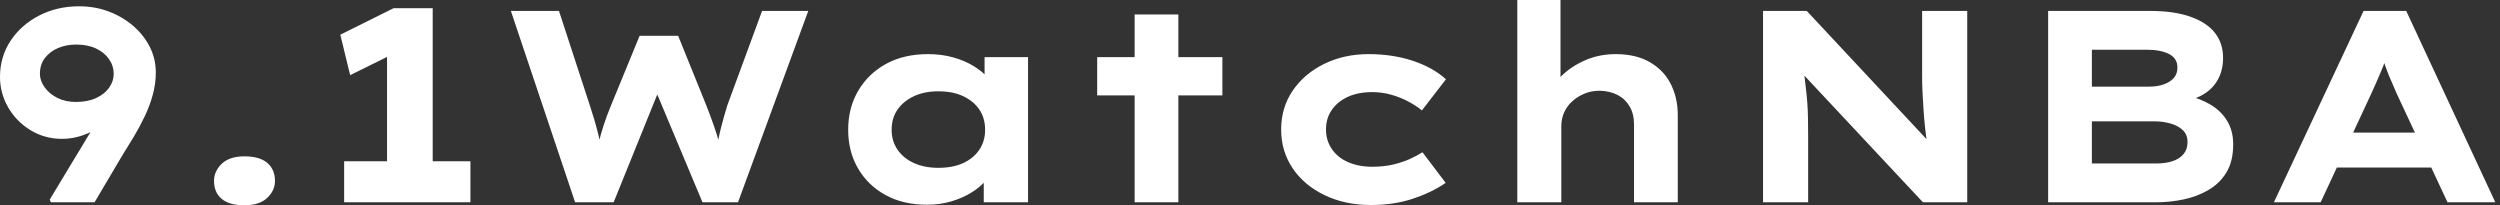 <svg baseProfile="full" height="28" version="1.1" viewBox="0 0 341 28" width="341" xmlns="http://www.w3.org/2000/svg" xmlns:ev="http://www.w3.org/2001/xml-events" xmlns:xlink="http://www.w3.org/1999/xlink"><rect x="0" y="0" width="341" height="28" fill="#333333" stroke="none"/><defs /><g><path d="M10.216 27.59 10.067 27.217 20.021 10.738 20.879 12.714Q20.32 13.981 19.387 15.119Q18.455 16.256 17.206 17.113Q15.957 17.971 14.578 18.455Q13.198 18.94 11.744 18.94Q9.395 18.94 7.457 17.766Q5.518 16.591 4.399 14.652Q3.281 12.714 3.281 10.477Q3.281 7.755 4.716 5.574Q6.152 3.393 8.613 2.125Q11.073 0.858 14.056 0.858Q16.218 0.858 18.101 1.566Q19.984 2.274 21.438 3.523Q22.892 4.772 23.712 6.394Q24.533 8.016 24.533 9.88Q24.533 11.409 24.123 12.919Q23.712 14.429 23.004 15.901Q22.296 17.374 21.513 18.679Q20.73 19.984 20.021 21.103L16.181 27.59ZM13.646 13.907Q15.249 13.907 16.405 13.366Q17.561 12.826 18.176 11.949Q18.791 11.073 18.791 10.067Q18.791 8.985 18.157 8.072Q17.523 7.158 16.386 6.618Q15.249 6.077 13.683 6.077Q12.341 6.077 11.222 6.543Q10.104 7.009 9.414 7.904Q8.724 8.799 8.724 10.067Q8.724 10.999 9.358 11.893Q9.992 12.788 11.092 13.348Q12.192 13.907 13.646 13.907Z M36.613 28.0Q34.562 28.0 33.518 27.124Q32.474 26.248 32.474 24.682Q32.474 23.34 33.537 22.333Q34.599 21.326 36.613 21.326Q38.7 21.326 39.744 22.221Q40.788 23.116 40.788 24.682Q40.788 25.987 39.726 26.993Q38.663 28.0 36.613 28.0Z M56.075 25.763V4.586L57.529 7.047L51.041 10.253L49.699 4.735L56.969 1.119H62.301V25.763ZM50.221 27.59V21.997H67.446V27.59Z M81.726 27.59 72.964 1.491H79.526L83.776 14.503Q84.037 15.286 84.336 16.293Q84.634 17.3 84.895 18.362Q85.156 19.425 85.342 20.357Q85.529 21.289 85.64 21.96H84.41Q84.634 20.879 84.913 19.63Q85.193 18.381 85.622 17.076Q86.051 15.771 86.573 14.503L90.525 4.884H95.782L99.659 14.466Q100.181 15.808 100.647 17.132Q101.113 18.455 101.43 19.648Q101.747 20.842 101.896 21.811L100.74 21.923Q100.815 21.289 100.964 20.562Q101.113 19.835 101.262 19.052Q101.411 18.269 101.617 17.467Q101.822 16.666 102.045 15.864Q102.269 15.063 102.493 14.354L107.228 1.491H113.529L103.947 27.59H99.1L92.426 11.67L93.395 11.744L86.983 27.59Z M129.747 27.925Q126.466 27.925 124.061 26.602Q121.656 25.278 120.314 22.967Q118.972 20.655 118.972 17.71Q118.972 14.69 120.352 12.36Q121.731 10.029 124.154 8.706Q126.578 7.382 129.859 7.382Q131.723 7.382 133.308 7.83Q134.892 8.277 136.104 9.023Q137.316 9.768 138.061 10.644Q138.807 11.521 138.993 12.378L137.577 12.49V7.792H143.505V27.59H137.465V22.296L138.695 22.631Q138.583 23.601 137.819 24.533Q137.055 25.465 135.843 26.229Q134.631 26.993 133.065 27.459Q131.499 27.925 129.747 27.925ZM131.276 22.892Q133.252 22.892 134.668 22.24Q136.085 21.587 136.868 20.413Q137.651 19.238 137.651 17.71Q137.651 16.107 136.868 14.951Q136.085 13.795 134.668 13.124Q133.252 12.453 131.276 12.453Q129.374 12.453 127.939 13.124Q126.503 13.795 125.702 14.951Q124.9 16.107 124.9 17.71Q124.9 19.238 125.702 20.413Q126.503 21.587 127.939 22.24Q129.374 22.892 131.276 22.892Z M158.045 27.59V1.976H164.011V27.59ZM152.937 13.012V7.792H170.013V13.012Z M190.258 27.963Q186.754 27.963 183.957 26.621Q181.161 25.278 179.595 22.948Q178.029 20.618 178.029 17.672Q178.029 14.69 179.595 12.378Q181.161 10.067 183.883 8.724Q186.605 7.382 189.96 7.382Q193.204 7.382 195.944 8.277Q198.684 9.172 200.511 10.812L197.23 15.063Q196.41 14.391 195.31 13.814Q194.21 13.236 192.98 12.9Q191.75 12.565 190.482 12.565Q188.506 12.565 187.108 13.217Q185.71 13.87 184.927 15.007Q184.144 16.144 184.144 17.672Q184.144 19.126 184.927 20.301Q185.71 21.475 187.145 22.109Q188.581 22.743 190.445 22.743Q192.048 22.743 193.297 22.445Q194.546 22.146 195.515 21.718Q196.485 21.289 197.305 20.767L200.474 24.943Q198.573 26.248 196.0 27.105Q193.427 27.963 190.258 27.963Z M210.242 27.59V0.0H216.133V12.9L214.455 13.422Q214.866 11.782 216.189 10.439Q217.513 9.097 219.451 8.24Q221.39 7.382 223.664 7.382Q226.423 7.382 228.325 8.482Q230.226 9.582 231.177 11.465Q232.128 13.348 232.128 15.696V27.59H226.162V16.964Q226.162 15.547 225.566 14.522Q224.969 13.497 223.925 12.956Q222.881 12.415 221.502 12.378Q220.309 12.378 219.358 12.788Q218.407 13.198 217.699 13.851Q216.991 14.503 216.618 15.361Q216.245 16.218 216.245 17.188V27.59H213.262Q211.883 27.59 211.119 27.59Q210.354 27.59 210.242 27.59Z M243.76 27.59V1.491H249.726L267.137 20.133L266.205 19.947Q265.981 18.567 265.851 17.318Q265.72 16.069 265.646 14.913Q265.571 13.758 265.515 12.639Q265.459 11.521 265.459 10.346Q265.459 9.172 265.459 7.941V1.491H271.611V27.59H265.571L247.563 8.352L249.166 8.613Q249.316 9.507 249.409 10.365Q249.502 11.222 249.614 12.136Q249.726 13.049 249.8 14.056Q249.875 15.063 249.893 16.256Q249.912 17.449 249.912 18.866V27.59Z M282.647 27.59V1.491H296.591Q299.798 1.491 302.035 2.274Q304.272 3.057 305.39 4.474Q306.509 5.891 306.509 7.904Q306.509 10.104 305.278 11.632Q304.048 13.161 301.55 13.758L301.662 13.049Q303.34 13.422 304.775 14.261Q306.21 15.1 307.049 16.461Q307.888 17.822 307.888 19.686Q307.888 21.96 306.993 23.47Q306.099 24.98 304.551 25.893Q303.004 26.807 301.14 27.198Q299.276 27.59 297.411 27.59ZM288.613 22.296H297.449Q298.679 22.296 299.63 21.979Q300.581 21.662 301.121 21.009Q301.662 20.357 301.662 19.387Q301.662 18.344 300.991 17.728Q300.32 17.113 299.294 16.834Q298.269 16.554 297.262 16.554H288.613ZM288.613 11.819H296.405Q297.561 11.819 298.437 11.502Q299.313 11.185 299.798 10.626Q300.282 10.067 300.282 9.209Q300.282 7.941 299.126 7.364Q297.971 6.786 296.181 6.786H288.613Z M313.443 27.59 325.672 1.491H331.489L343.643 27.59H337.119L330.184 12.751Q329.848 11.931 329.494 11.148Q329.14 10.365 328.86 9.619Q328.581 8.874 328.32 8.109Q328.059 7.345 327.835 6.599L329.177 6.562Q328.916 7.382 328.655 8.165Q328.394 8.948 328.077 9.694Q327.76 10.439 327.425 11.204Q327.089 11.968 326.716 12.788L319.819 27.59ZM319.148 22.855 321.198 18.083H335.814L336.969 22.855Z " fill="rgb(255,255,255)" transform="translate(-3.281, 0)" /></g></svg>